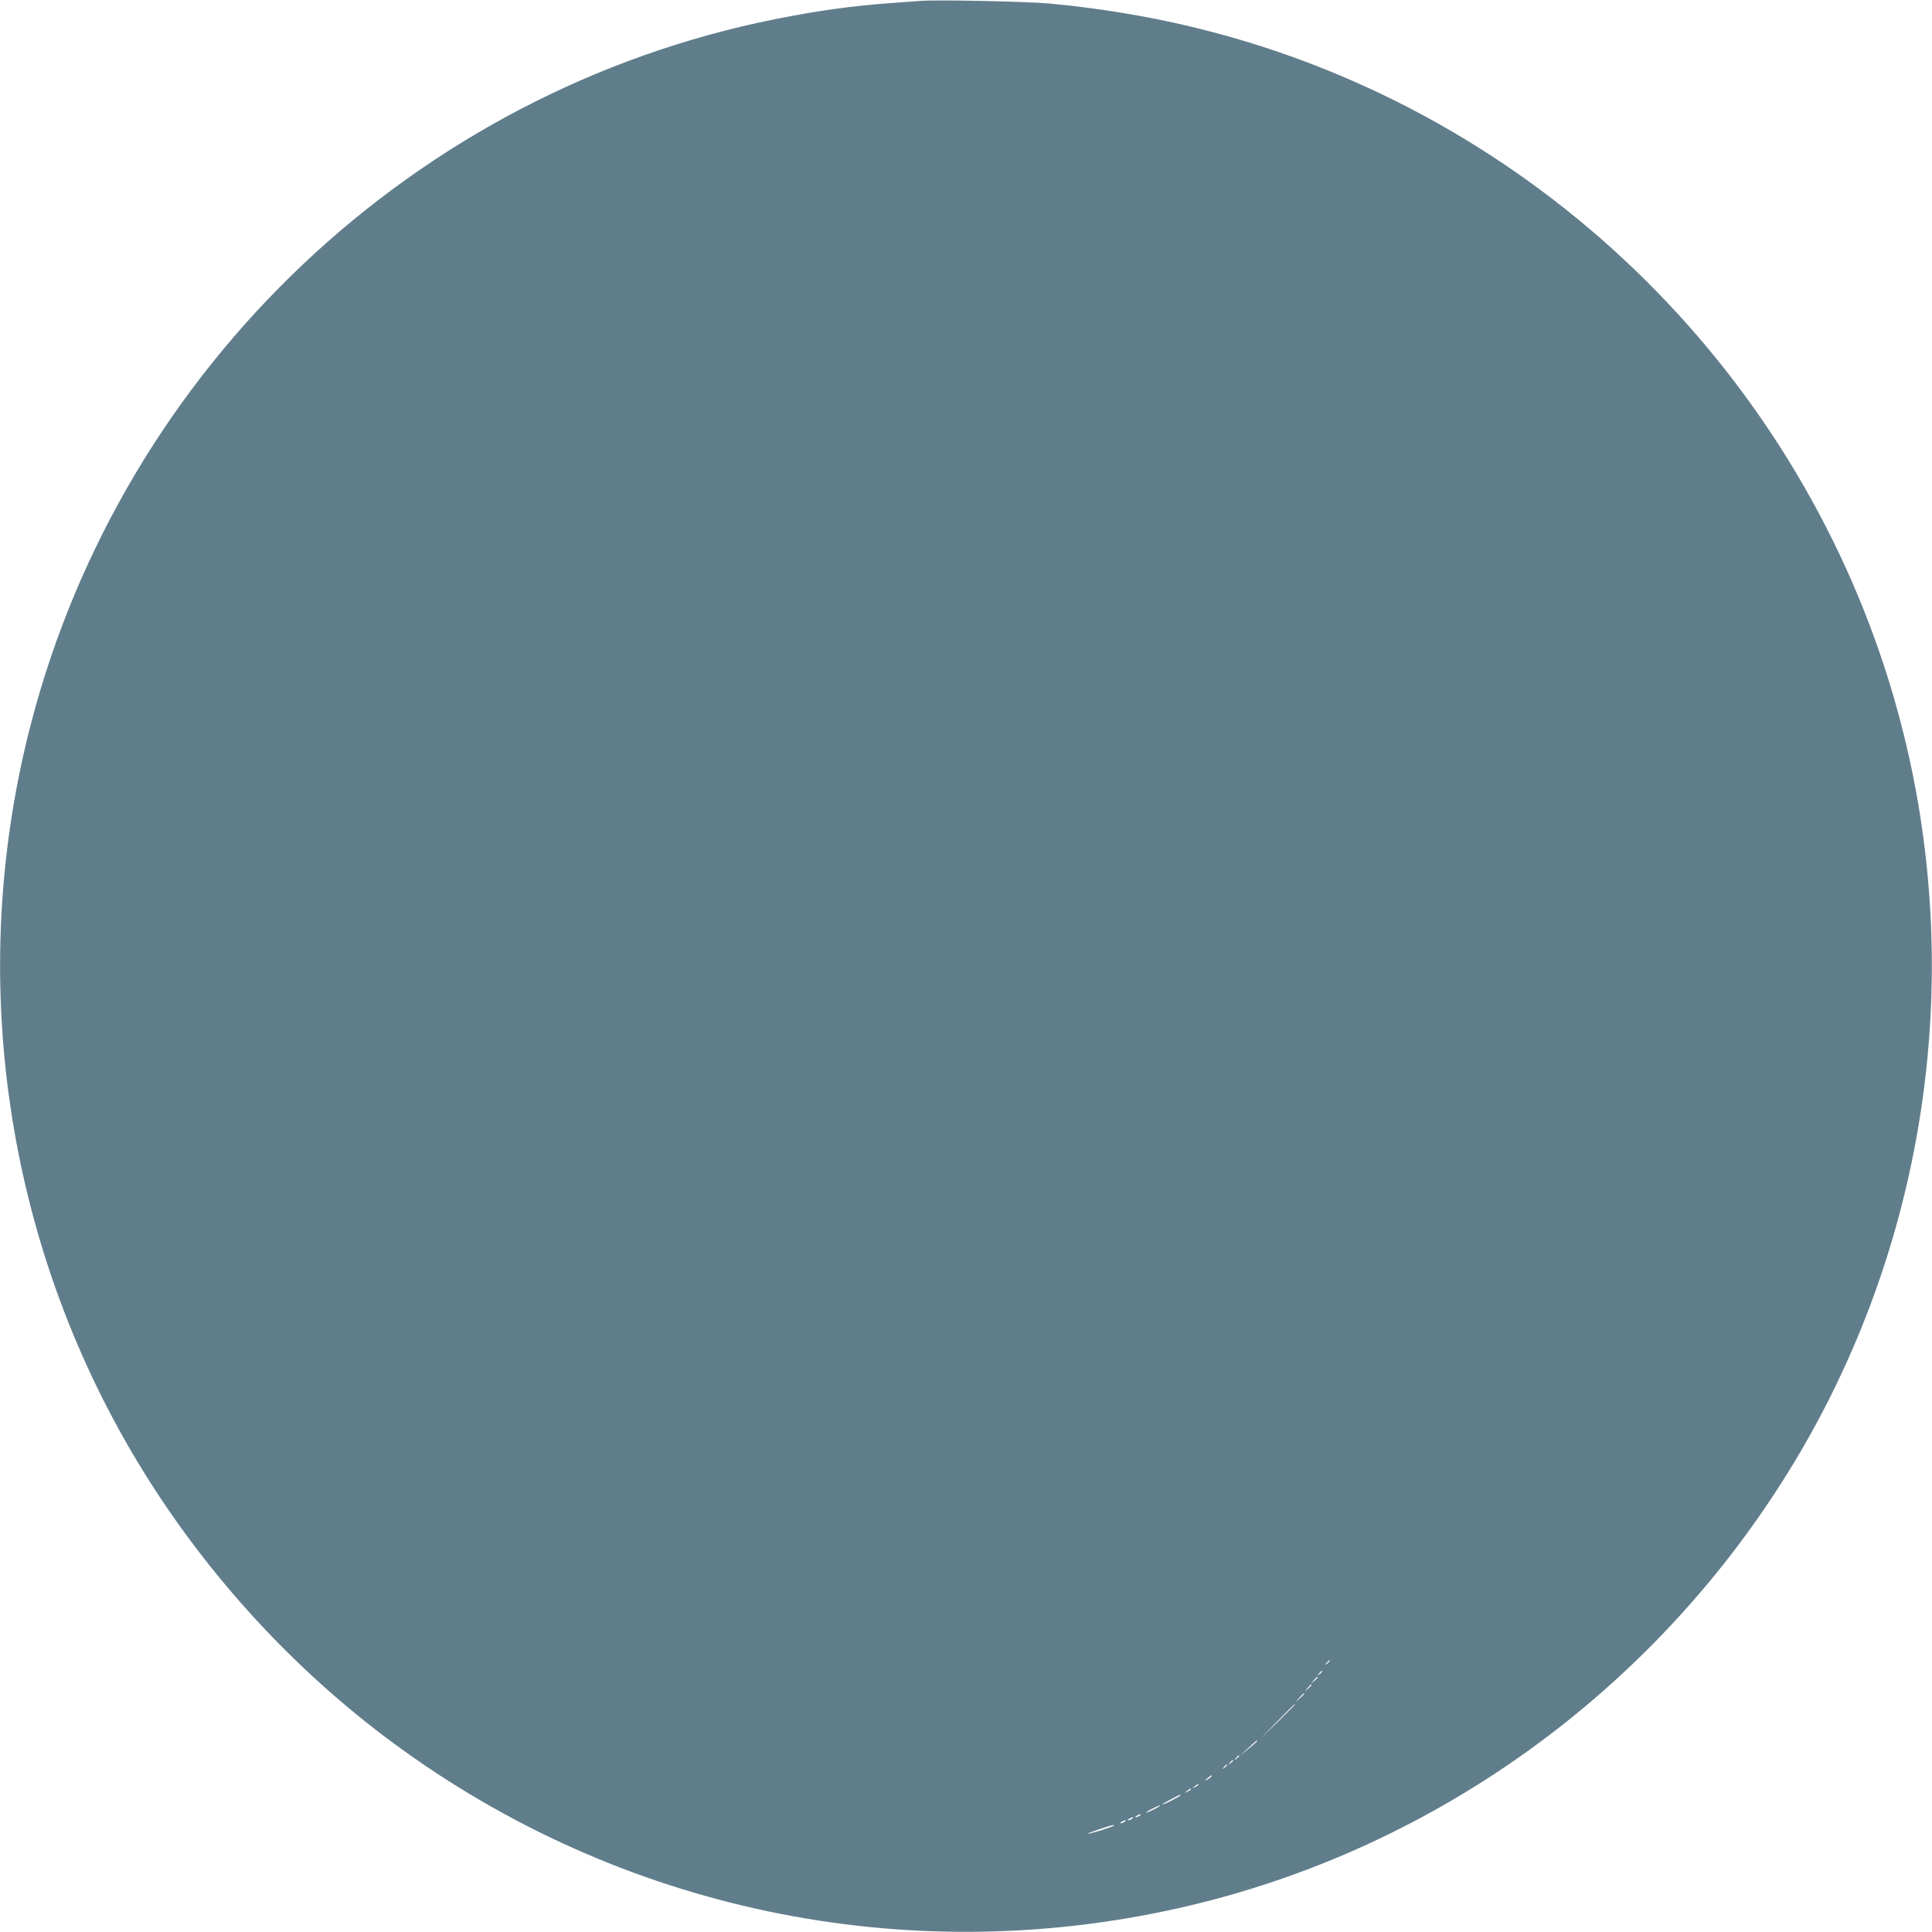 <?xml version="1.0" standalone="no"?>
<!DOCTYPE svg PUBLIC "-//W3C//DTD SVG 20010904//EN"
 "http://www.w3.org/TR/2001/REC-SVG-20010904/DTD/svg10.dtd">
<svg version="1.0" xmlns="http://www.w3.org/2000/svg"
 width="1280pt" height="1280pt" viewBox="0 0 1280 1280"
 preserveAspectRatio="xMidYMid meet">
<g transform="translate(0,1280) scale(0.1,-0.1)"
fill="#607d8b" stroke="none">
<path d="M6100 12794 c-25 -2 -112 -8 -195 -14 -258 -19 -485 -50 -765 -106
-2391 -477 -4320 -2303 -4935 -4669 -430 -1655 -175 -3424 703 -4885 420 -699
985 -1329 1632 -1819 1484 -1125 3368 -1546 5190 -1160 1729 365 3242 1449
4162 2979 780 1298 1071 2844 818 4347 -369 2188 -1868 4046 -3934 4875 -574
230 -1171 373 -1816 434 -144 14 -758 27 -860 18z m2710 -10998 c0 -2 -8 -10
-17 -17 -16 -13 -17 -12 -4 4 13 16 21 21 21 13z m-50 -70 c0 -2 -8 -10 -17
-17 -16 -13 -17 -12 -4 4 13 16 21 21 21 13z m-30 -39 c0 -2 -10 -12 -22 -23
l-23 -19 19 23 c18 21 26 27 26 19z m-40 -50 c0 -2 -10 -12 -22 -23 l-23 -19
19 23 c18 21 26 27 26 19z m-50 -60 c0 -2 -12 -14 -27 -28 l-28 -24 24 28 c23
25 31 32 31 24z m-60 -70 c0 -1 -53 -54 -117 -117 l-118 -115 115 118 c107
109 120 122 120 114z m-254 -246 c-4 -5 -30 -28 -59 -51 l-52 -42 55 51 c55
51 66 59 56 42z m-116 -95 c0 -2 -8 -10 -17 -17 -16 -13 -17 -12 -4 4 13 16
21 21 21 13z m-40 -30 c0 -2 -8 -10 -17 -17 -16 -13 -17 -12 -4 4 13 16 21 21
21 13z m-40 -30 c0 -2 -8 -10 -17 -17 -16 -13 -17 -12 -4 4 13 16 21 21 21 13z
m-105 -76 c-3 -5 -16 -15 -28 -21 -19 -9 -19 -8 3 10 28 23 34 26 25 11z m-85
-55 c0 -2 -10 -9 -22 -15 -22 -11 -22 -10 -4 4 21 17 26 19 26 11z m-50 -30
c0 -2 -10 -9 -22 -15 -22 -11 -22 -10 -4 4 21 17 26 19 26 11z m-70 -40 c0 -3
-27 -18 -60 -35 -33 -17 -60 -28 -60 -25 0 2 26 18 58 34 64 34 62 33 62 26z
m-170 -90 c-25 -13 -49 -24 -55 -24 -5 0 10 11 35 24 25 13 50 24 55 24 6 0
-10 -11 -35 -24z m-100 -45 c-8 -5 -19 -10 -25 -10 -5 0 -3 5 5 10 8 5 20 10
25 10 6 0 3 -5 -5 -10z m-50 -20 c-8 -5 -19 -10 -25 -10 -5 0 -3 5 5 10 8 5
20 10 25 10 6 0 3 -5 -5 -10z m-50 -20 c-8 -5 -19 -10 -25 -10 -5 0 -3 5 5 10
8 5 20 10 25 10 6 0 3 -5 -5 -10z m-70 -25 c0 -6 -157 -55 -173 -54 -7 0 26
13 73 29 92 30 100 32 100 25z"/>
</g>
</svg>
